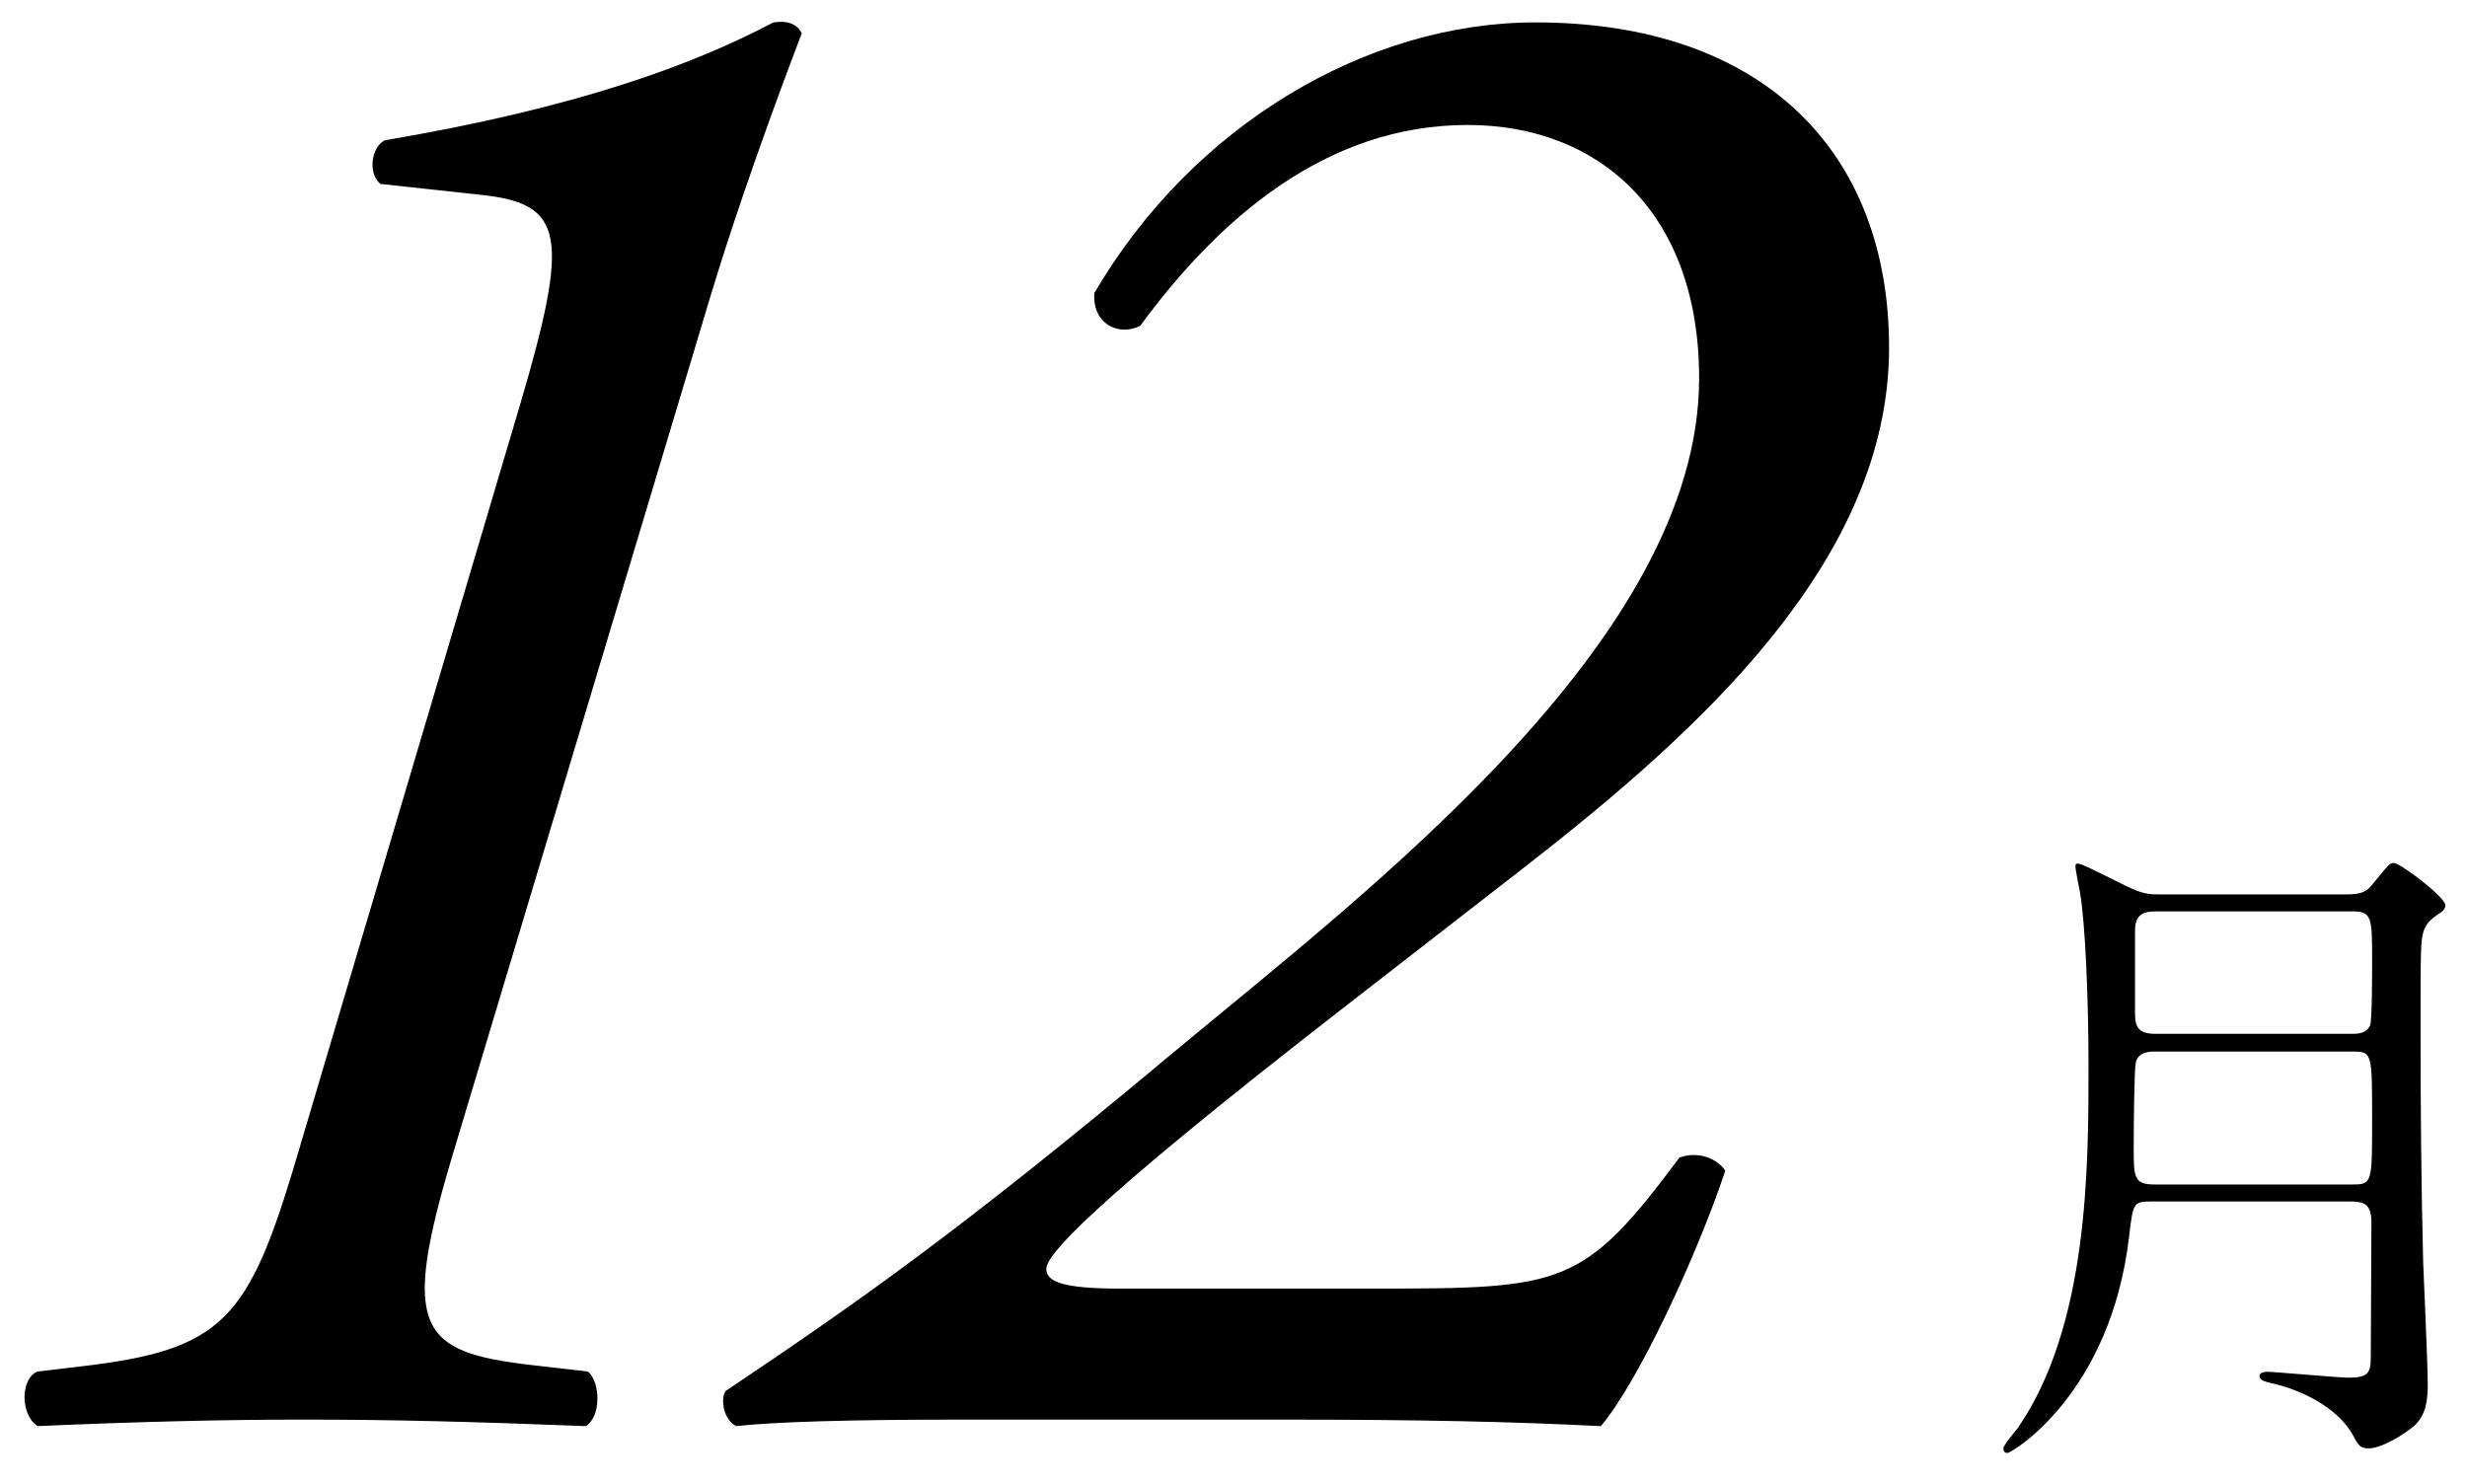 <?xml version="1.0" encoding="utf-8"?>
<!-- Generator: Adobe Illustrator 16.0.0, SVG Export Plug-In . SVG Version: 6.00 Build 0)  -->
<!DOCTYPE svg PUBLIC "-//W3C//DTD SVG 1.1//EN" "http://www.w3.org/Graphics/SVG/1.1/DTD/svg11.dtd">
<svg version="1.1" id="レイヤー_1" xmlns:x="http://ns.adobe.com/Extensibility/1.0/" xmlns:i="http://ns.adobe.com/AdobeIllustrator/10.0/" xmlns:graph="http://ns.adobe.com/Graphs/1.0/"
	 xmlns="http://www.w3.org/2000/svg" xmlns:xlink="http://www.w3.org/1999/xlink" x="0px" y="0px" width="113px" height="68px"
	 viewBox="0 0 113 68" enable-background="new 0 0 113 68" xml:space="preserve">
<g>
	<path d="M20.726,52.928c-2.4,8.001-1.5,9.001,3.6,9.602l2.601,0.299c0.6,0.5,0.6,2.101-0.1,2.5
		c-5.101-0.199-8.801-0.299-12.901-0.299c-3.7,0-7.701,0.1-12.201,0.299c-0.8-0.5-0.8-2.199,0-2.5l2.5-0.299
		c6.3-0.801,7.3-2.4,9.601-10.301l10-33.703c2.3-7.8,2-9.2-1.8-9.6l-4.601-0.5c-0.6-0.5-0.4-1.701,0.2-2
		c8.9-1.5,14.201-3.501,17.801-5.4c0.7-0.101,1.1,0.1,1.3,0.5c-1.3,3.4-3,8.1-4.2,12.1L20.726,52.928z"/>
	<path d="M61.326,46.329c-11.701,9.1-13.401,11.2-13.401,11.801c0,0.6,0.8,0.899,3.4,0.899h11.701c8.601,0,9.5-0.101,13.901-6.001
		c0.8-0.299,1.7,0,2.1,0.601c-1.3,3.9-4,9.7-5.701,11.7c-4-0.199-8.1-0.299-14.701-0.299H44.225c-5.3,0-8.701,0.1-10.5,0.299
		c-0.4-0.199-0.6-0.699-0.6-1.1c0-0.199,0-0.3,0.1-0.5c6.1-4.1,10.7-7.301,20.501-15.5c8.9-7.401,24.102-18.902,24.102-30.902
		c0-7.601-4.601-11.602-10.601-11.602c-6.5,0-11.401,4.301-15.001,9.201c-1,0.5-2.2-0.1-2.1-1.5c4.5-7.701,12.5-12.4,20.201-12.4
		c10.4,0,16.201,5.9,16.201,14.9c0,9.701-8.601,17.501-16.701,23.801L61.326,46.329z"/>
	<path d="M98.514,55.04c-0.81,0-0.81,0.09-0.99,1.59c-0.84,7.23-5.37,9.93-5.58,9.93c-0.12,0-0.18-0.09-0.18-0.21
		c0-0.149,0.54-0.78,0.66-0.931c3.24-4.709,3.24-11.939,3.24-16.619c0-3.029-0.15-6.539-0.39-7.919c-0.03-0.12-0.21-1.08-0.21-1.171
		c0-0.059,0-0.149,0.09-0.149c0.15,0,0.36,0.091,2.16,0.99c0.84,0.42,1.14,0.42,1.62,0.42h8.549c0.69,0,0.93-0.12,1.23-0.511
		c0.69-0.84,0.75-0.93,0.93-0.93c0.3,0,2.37,1.561,2.37,1.95c0,0.12-0.12,0.24-0.15,0.271c-0.57,0.39-0.69,0.51-0.84,0.869
		c-0.15,0.48-0.15,0.84-0.15,4.53c0,3.54,0.03,7.14,0.12,10.68c0.03,0.78,0.21,4.71,0.21,5.61c0,0.719-0.09,1.35-0.57,1.829
		c-0.27,0.271-1.47,1.08-2.13,1.08c-0.39,0-0.48-0.149-0.66-0.479c-0.6-1.23-2.16-2.101-3.6-2.461c-0.54-0.119-0.75-0.18-0.75-0.39
		c0-0.12,0.18-0.18,0.36-0.18c0.3,0,3.3,0.271,3.69,0.271c0.9,0,1.05-0.181,1.05-0.931c0-0.87,0.03-5.19,0.03-6.18
		c0-0.84-0.33-0.96-0.96-0.96H98.514z M98.724,48.17c-0.24,0-0.81,0-0.9,0.539c-0.06,0.24-0.09,2.67-0.09,3.87
		c0,1.319,0,1.681,0.93,1.681h9.06c0.93,0,0.93-0.031,0.93-2.971c0-3.119,0-3.119-0.93-3.119H98.724z M98.724,41.75
		c-0.63,0-0.93,0.209-0.93,0.899v3.69c0,0.57,0.03,1.02,0.93,1.02h9c0.24,0,0.66,0,0.84-0.391c0.09-0.239,0.09-2.489,0.09-2.879
		c0-2.1,0-2.34-0.93-2.34H98.724z"/>
</g>
</svg>
